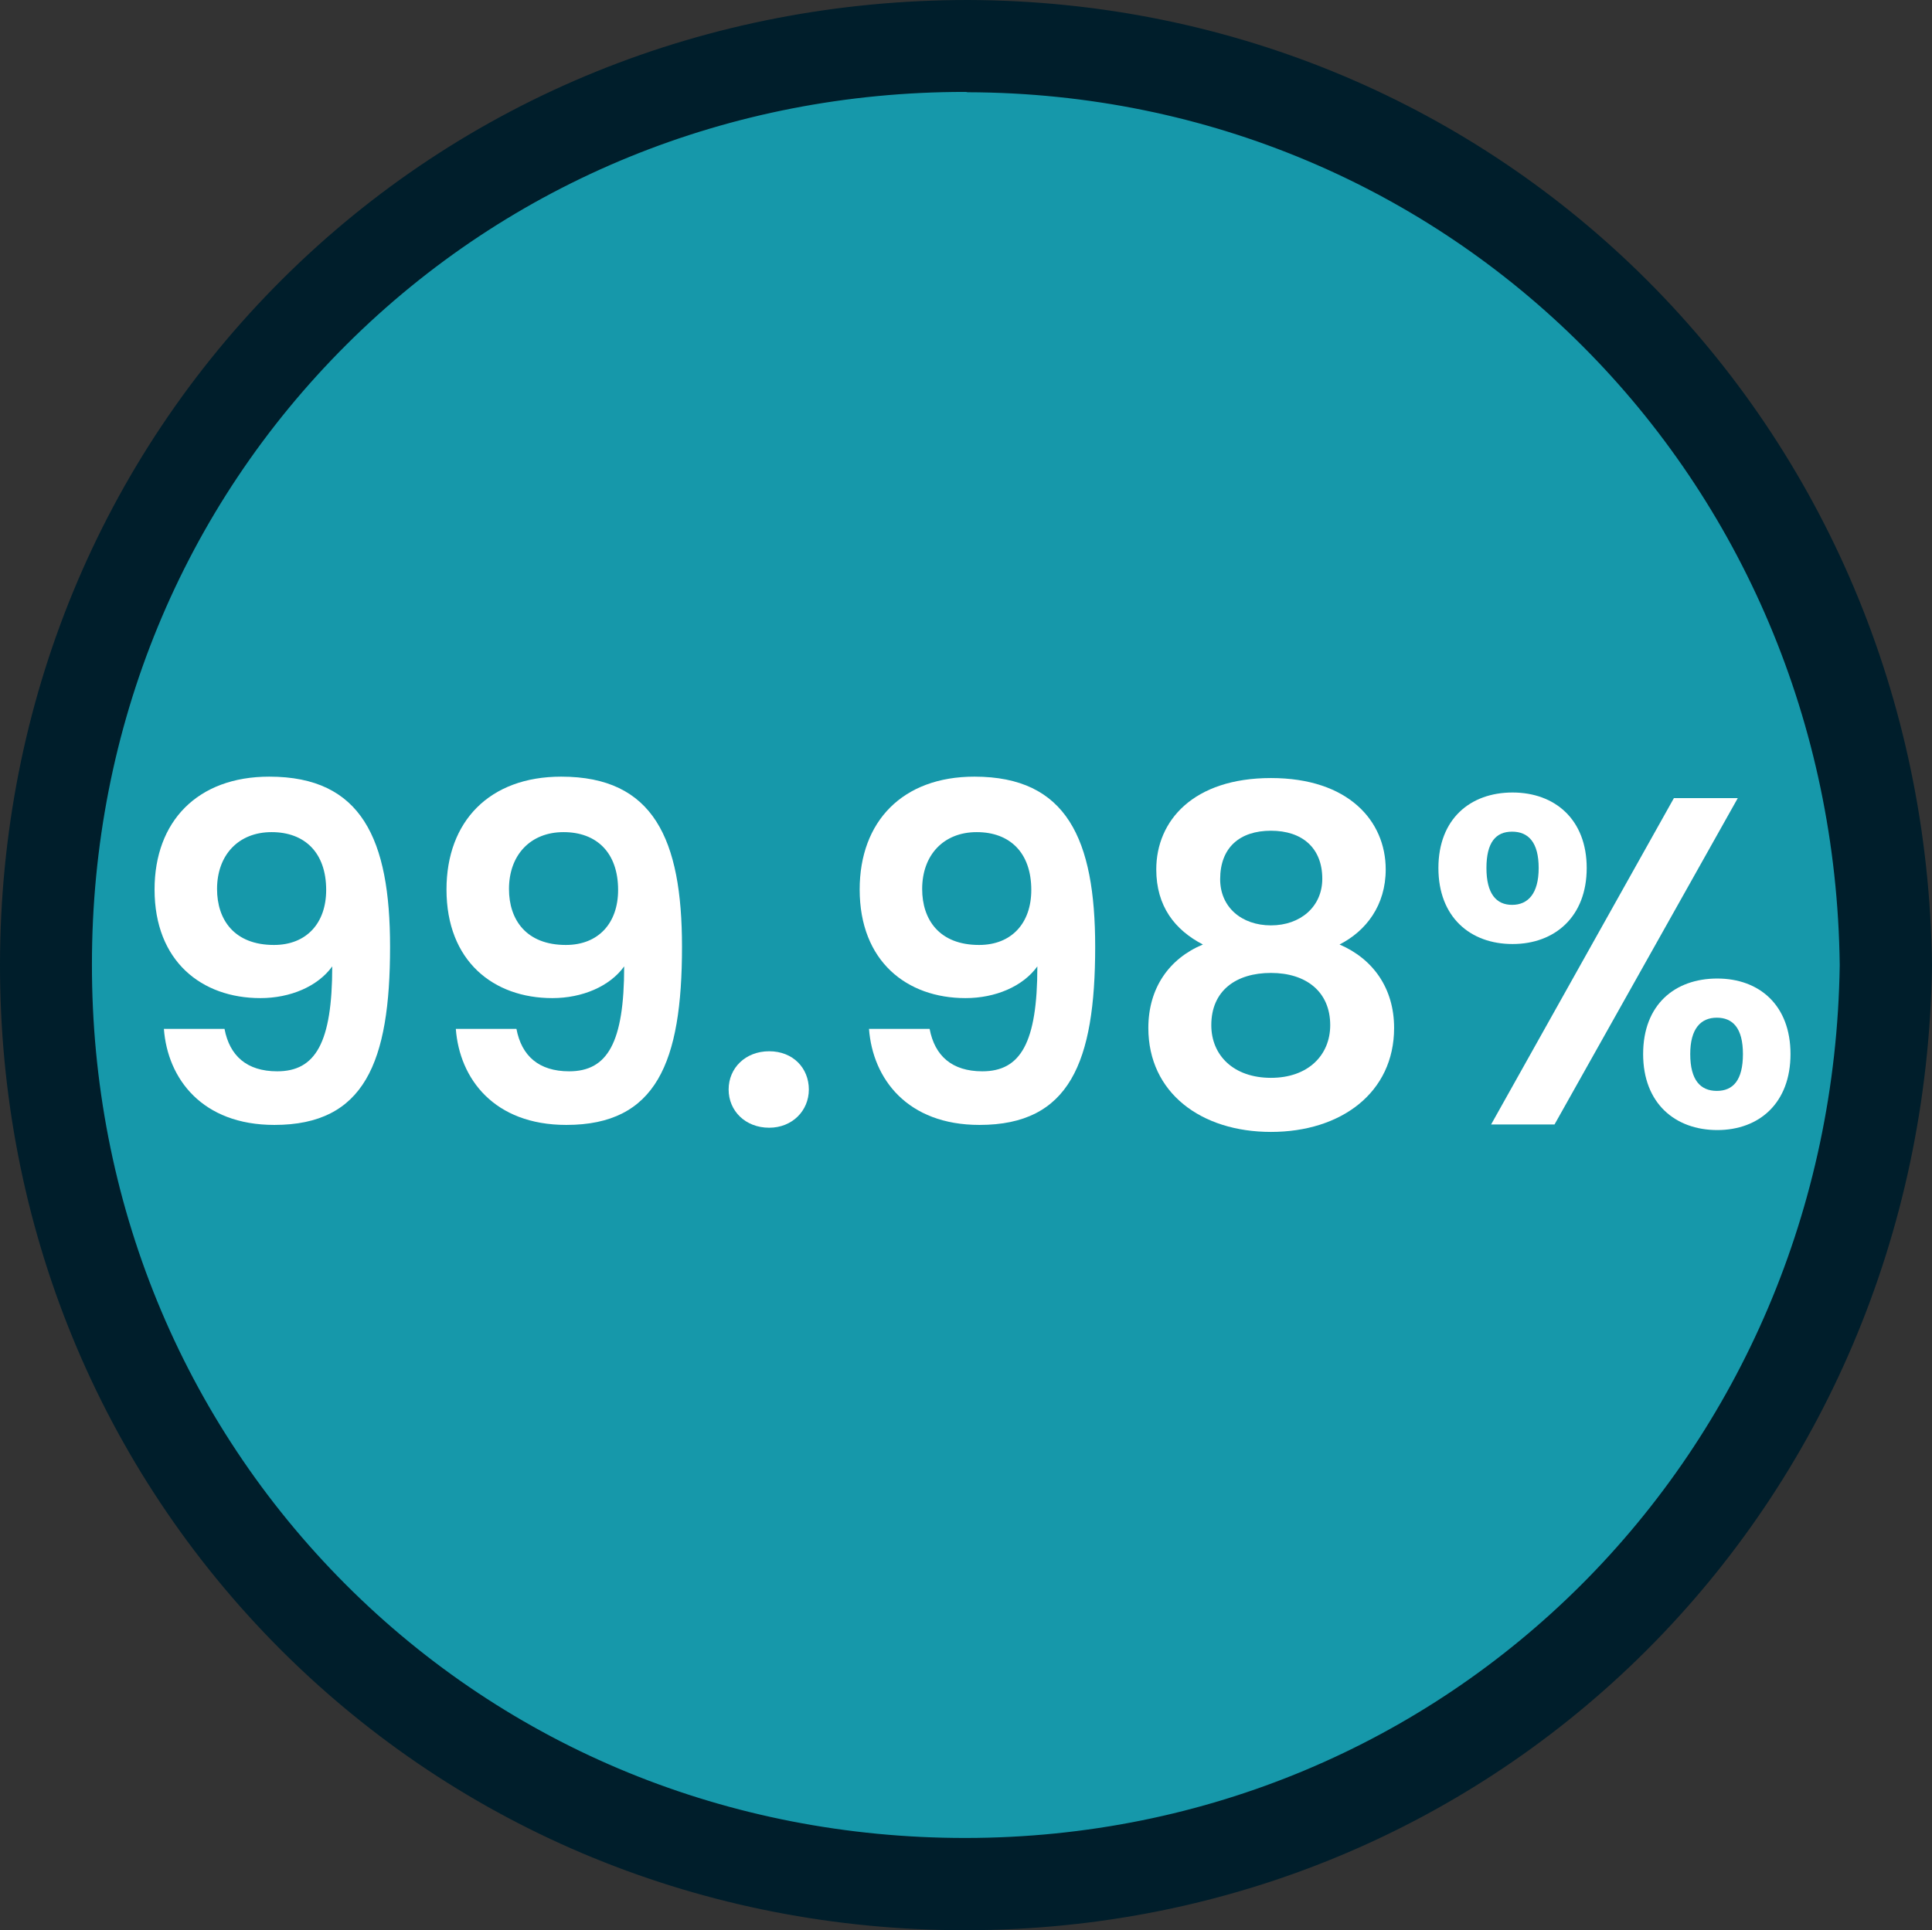 <?xml version="1.0" encoding="UTF-8"?>
<svg xmlns="http://www.w3.org/2000/svg" id="Layer_1" data-name="Layer 1" viewBox="0 0 580 579.6">
  <rect x="0" y="0" width="580" height="579.6" fill="#333333" stroke="none"/>
  <defs>
    <style>
      .cls-1 {
        fill: #1698aa;
      }

      .cls-1, .cls-2, .cls-3 {
        stroke-width: 0px;
      }

      .cls-2 {
        fill: #fff;
      }

      .cls-3 {
        fill: #001e2b;
      }
    </style>
  </defs>
  <g>
    <path class="cls-1" d="m290.5,13.8C136.9,13.4,14,134.8,13.8,289.5c-.2,154.2,122,276.4,276.2,276.3,154.3-.1,274-122.2,276.2-275.7-1.8-152.8-120.6-275.8-275.7-276.3Z"></path>
    <path class="cls-3" d="m289.8,579.6c-78.2,0-151.2-29.9-205.6-84.3C29.8,440.8-.1,367.8,0,289.5c.1-78.3,30.2-151.3,84.7-205.6C139.2,29.6,212.4,0,290.6,0c160.3.5,287.5,127.9,289.4,289.9-2.3,162.5-129.7,289.5-290,289.7-.1,0-.2,0-.2,0Zm-.2-552c-70.5,0-136.4,26.9-185.5,75.8-49.3,49.1-76.5,115.1-76.5,186.1-.1,70.9,27,137,76.1,186.2s115.2,76.2,186,76.2h.2c145-.1,260.3-115.2,262.4-262.1-1.7-146.4-116.7-261.7-261.8-262.1-.3-.1-.6-.1-.9-.1Z"></path>
  </g>
  <g>
    <path class="cls-2" d="m67.4,308.95c1.54,8.12,6.72,12.74,15.82,12.74,11.48,0,16.52-8.54,16.52-31.5-4.34,6.02-12.6,9.52-21.56,9.52-17.64,0-31.78-11.06-31.78-32.62,0-20.44,12.88-33.88,34.44-33.88,27.72,0,36.26,18.76,36.26,51.1,0,34.72-7.7,53.48-34.72,53.48-21.7,0-32.06-13.86-33.18-28.84h18.2Zm30.52-41.72c0-11.2-6.44-17.36-16.38-17.36s-16.38,6.86-16.38,17.08c0,9.24,5.18,16.8,17.08,16.8,9.8,0,15.68-6.58,15.68-16.52Z"></path>
    <path class="cls-2" d="m155.04,308.95c1.54,8.12,6.72,12.74,15.82,12.74,11.48,0,16.52-8.54,16.52-31.5-4.34,6.02-12.6,9.52-21.56,9.52-17.64,0-31.78-11.06-31.78-32.62,0-20.44,12.88-33.88,34.44-33.88,27.72,0,36.26,18.76,36.26,51.1,0,34.72-7.7,53.48-34.72,53.48-21.7,0-32.06-13.86-33.18-28.84h18.2Zm30.52-41.72c0-11.2-6.44-17.36-16.38-17.36s-16.38,6.86-16.38,17.08c0,9.24,5.18,16.8,17.08,16.8,9.8,0,15.68-6.58,15.68-16.52Z"></path>
    <path class="cls-2" d="m230.92,338.63c-7.14,0-12.18-5.04-12.18-11.48s5.04-11.48,12.18-11.48,11.9,5.04,11.9,11.48-5.04,11.48-11.9,11.48Z"></path>
    <path class="cls-2" d="m279.08,308.95c1.54,8.12,6.72,12.74,15.82,12.74,11.48,0,16.52-8.54,16.52-31.5-4.34,6.02-12.6,9.52-21.56,9.52-17.64,0-31.78-11.06-31.78-32.62,0-20.44,12.88-33.88,34.44-33.88,27.72,0,36.26,18.76,36.26,51.1,0,34.72-7.7,53.48-34.72,53.48-21.7,0-32.06-13.86-33.18-28.84h18.2Zm30.52-41.72c0-11.2-6.44-17.36-16.38-17.36s-16.38,6.86-16.38,17.08c0,9.24,5.18,16.8,17.08,16.8,9.8,0,15.68-6.58,15.68-16.52Z"></path>
    <path class="cls-2" d="m347.12,261.07c0-14.7,11.2-27.44,34.44-27.44s34.44,12.88,34.44,27.44c0,10.78-5.88,18.48-13.86,22.54,10.08,4.34,16.38,13.16,16.38,25.06,0,19.46-15.96,31.22-36.96,31.22s-36.82-11.76-36.82-31.22c0-12.04,6.3-20.86,16.38-25.06-8.4-4.34-14-11.48-14-22.54Zm16.52,46.76c0,9.1,6.72,15.82,17.92,15.82s17.78-6.86,17.78-15.82c0-10.08-7.28-15.68-17.78-15.68s-17.92,5.32-17.92,15.68Zm33.32-43.96c0-9.24-6.02-14.42-15.4-14.42s-15.26,5.04-15.26,14.56c0,8.4,6.44,13.86,15.26,13.86s15.4-5.6,15.4-14Z"></path>
    <path class="cls-2" d="m454.08,237.97c12.74,0,22.26,8.12,22.26,22.68s-9.52,22.82-22.26,22.82-22.26-8.12-22.26-22.82,9.52-22.68,22.26-22.68Zm-7.84,22.68c0,7.7,2.94,11.06,7.7,11.06s7.98-3.36,7.98-11.06-3.08-10.92-7.98-10.92-7.7,3.22-7.7,10.92Zm56.28-21h19.18l-55.02,98h-19.04l54.88-98Zm13.02,54.18c12.6,0,21.98,7.98,21.98,22.68s-9.38,22.82-21.98,22.82-22.26-7.98-22.26-22.82,9.52-22.68,22.26-22.68Zm-8.12,22.68c0,7.84,3.08,11.06,7.98,11.06s7.84-3.22,7.84-11.06-3.08-10.92-7.84-10.92-7.98,3.22-7.98,10.92Z"></path>
  </g>
</svg>
